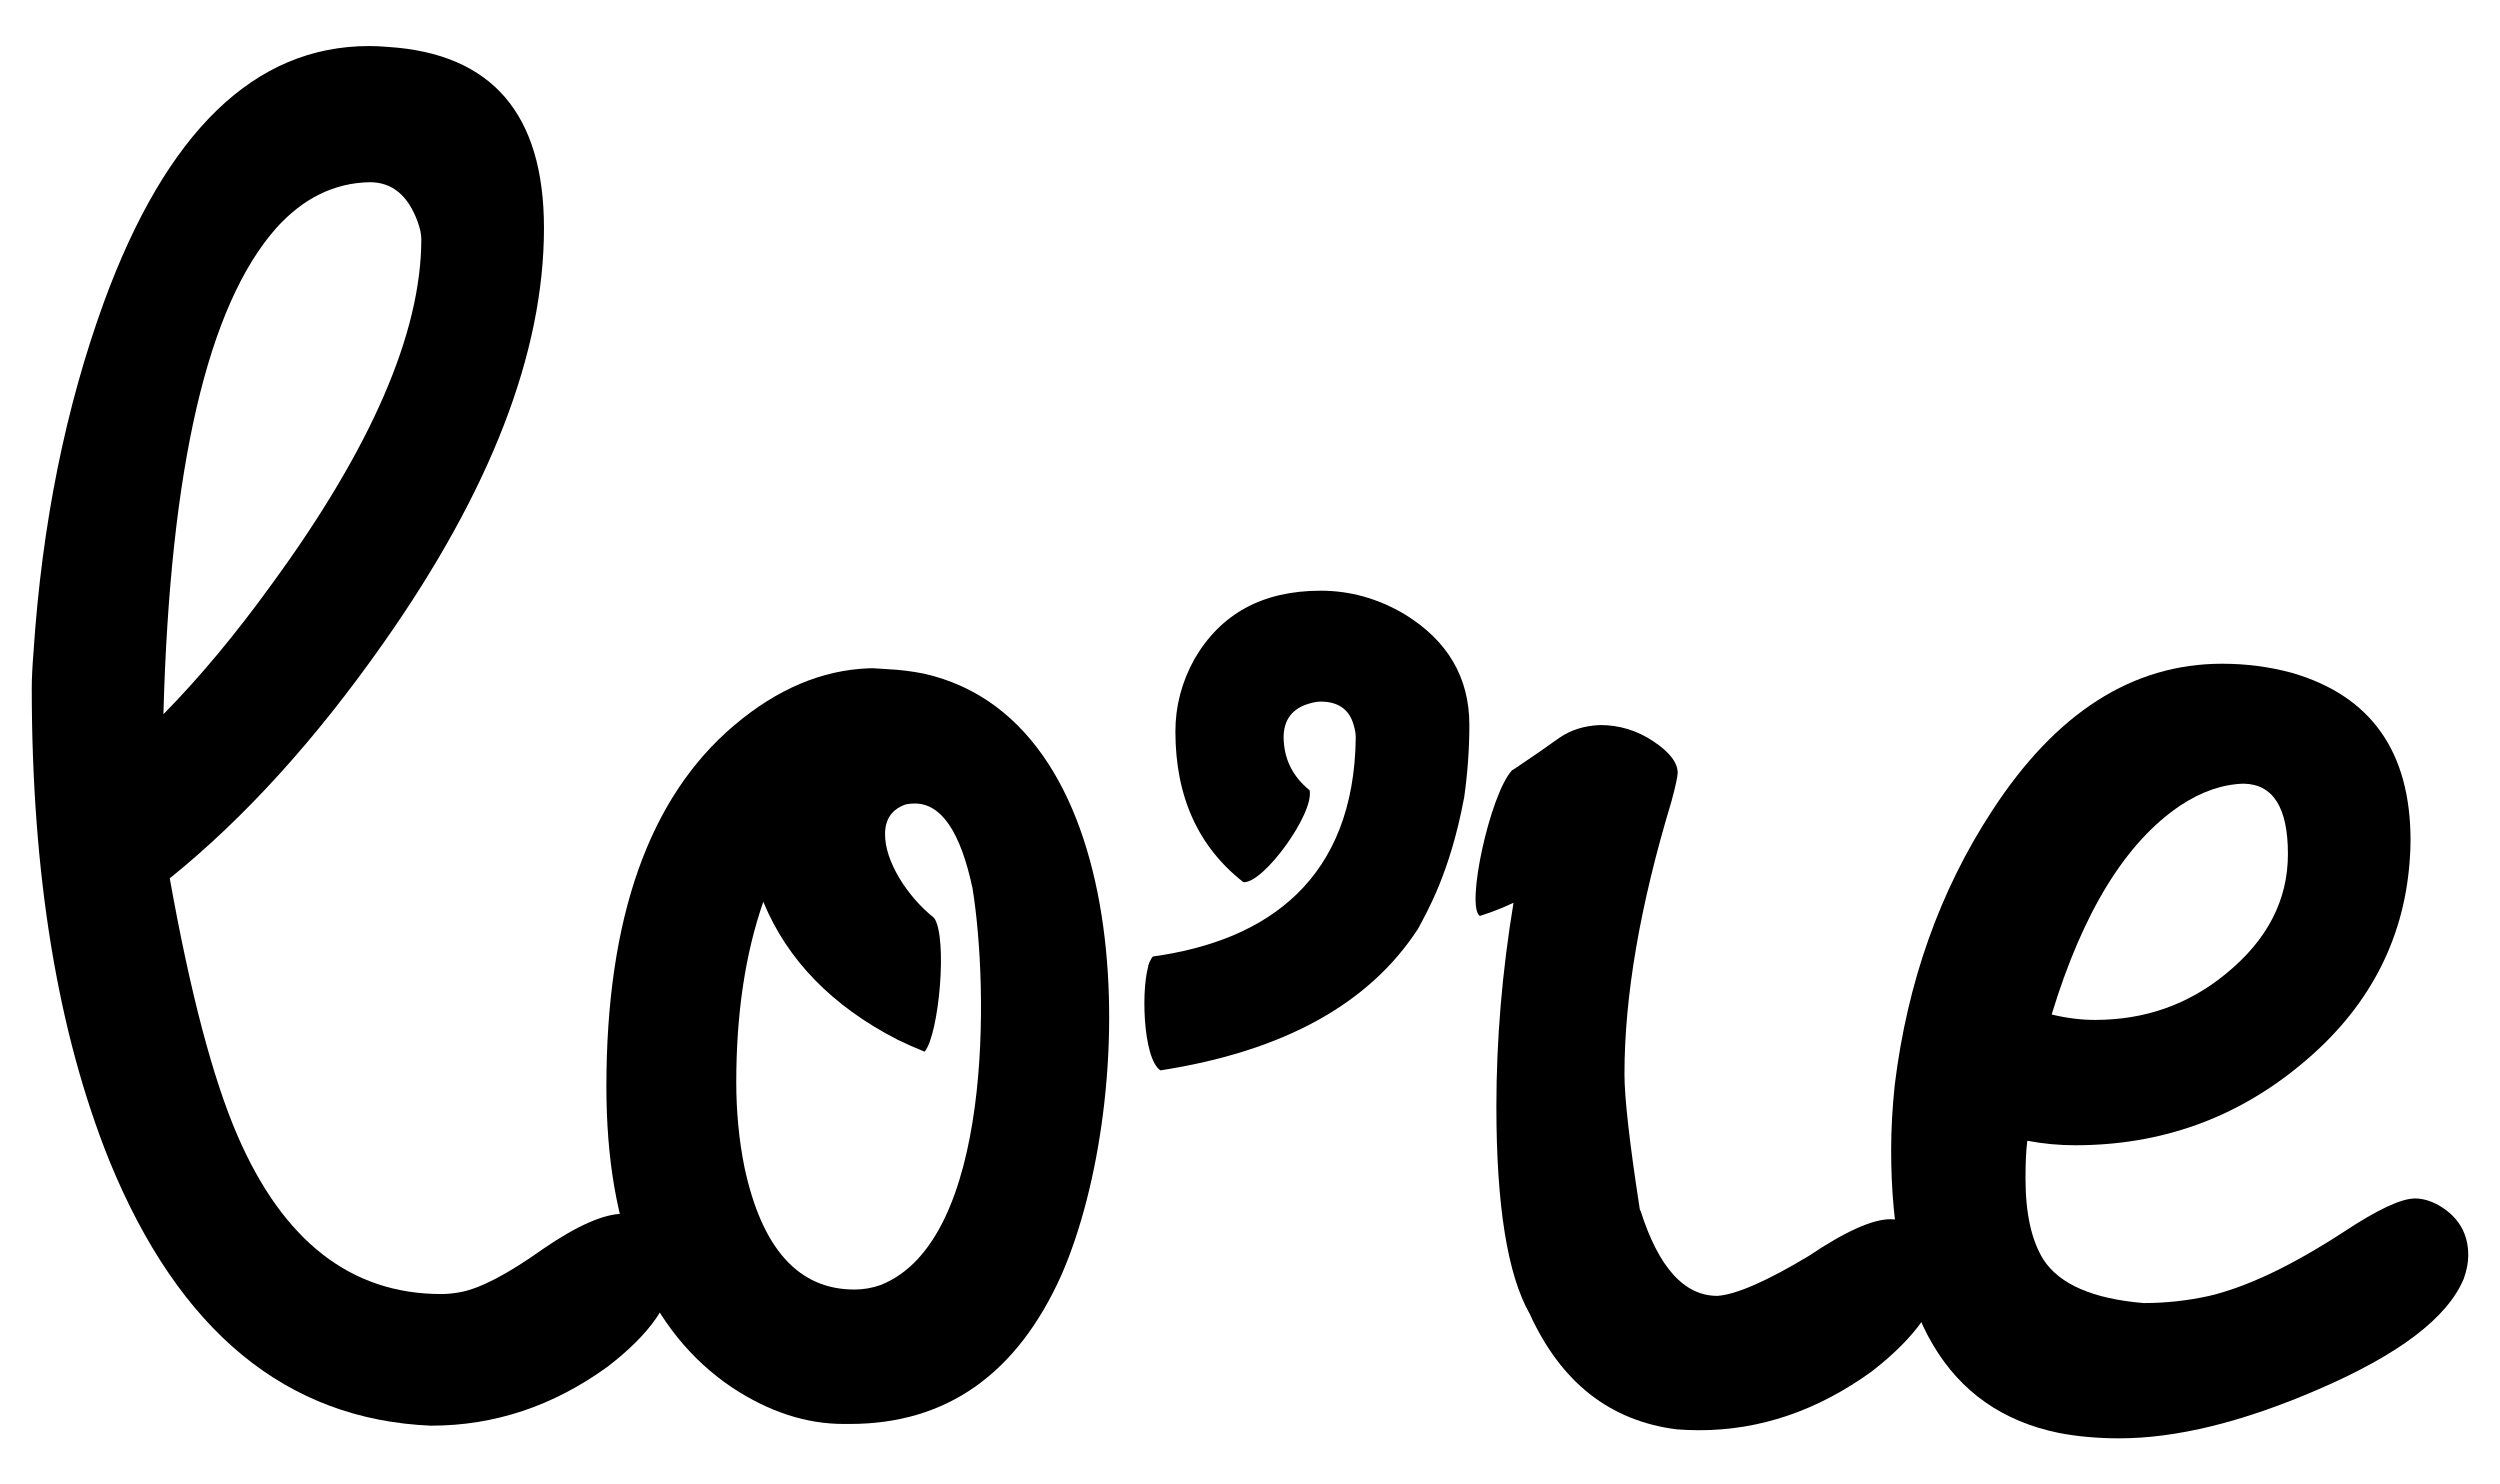 <?xml version="1.0" encoding="UTF-8" standalone="no"?>
<svg
   xmlns:dc="http://purl.org/dc/elements/1.1/"
   xmlns:cc="http://creativecommons.org/ns#"
   xmlns:rdf="http://www.w3.org/1999/02/22-rdf-syntax-ns#"
   xmlns:svg="http://www.w3.org/2000/svg"
   xmlns="http://www.w3.org/2000/svg"
   version="1.1"
   id="svg5551"
   viewBox="0 0 576 342"
   height="342"
   width="576"
   preserveAspectRatio="xMinYMin meet">
  <defs
     id="defs14" />
  <path
     id="path6689"
     style="fill:#000000"
     d="M 99.355,328.482 Q 49.285,326.403 25.186,267.399 7.318,222.94 7.318,158.534 q 0,-3.324 0.42,-8.518 2.909,-43.837 16.205,-80.403 21.607,-59.003 61.081,-59.003 2.077,0 4.363,0.202 35.942,2.285 35.942,41.76 0,43.006 -36.981,95.57 -23.476,33.449 -49.239,54.225 7.063,39.474 15.582,59.211 15.789,36.567 46.954,36.567 2.077,0 4.363,-0.42 6.856,-1.247 19.114,-9.973 11.843,-8.102 18.491,-8.102 2.908,0 5.61,1.87 6.024,4.155 6.024,11.219 -0.42,10.803 -15.374,22.23 -18.698,13.504 -40.513,13.504 z M 85.228,41.981 q -12.257,0.202 -21.608,10.596 -23.684,26.801 -25.969,111.982 12.465,-12.673 24.931,-29.916 34.488,-47.162 34.488,-79.572 0,-1.662 -0.829,-3.947 -3.324,-9.142 -11.011,-9.142 z" />
  <path
     id="path6693"
     style="fill:#000000"
     d="m 435.722,264.906 q 0,-7.063 0.829,-14.958 4.362,-35.527 22.437,-63.159 22.022,-33.865 52.979,-33.865 8.31,0 15.997,2.077 27.424,7.896 27.424,38.643 0,2.285 -0.202,4.779 -2.078,27.84 -24.931,46.745 -22.438,18.699 -52.147,18.699 -5.61,0 -11.012,-1.039 -0.42,3.116 -0.42,8.726 0,12.05 4.154,18.699 5.61,8.518 23.062,9.972 7.688,0 15.167,-1.663 13.089,-3.116 30.956,-14.75 11.634,-7.688 16.413,-7.688 2.701,0 5.61,1.663 6.648,3.947 6.648,11.427 0,2.493 -1.038,5.402 -5.61,13.504 -33.658,25.555 -25.969,11.219 -45.706,11.219 -7.48,0 -13.921,-1.246 -38.642,-7.896 -38.642,-65.238 z m 66.691,-79.364 q -18.906,12.673 -29.71,48.201 5.195,1.246 9.973,1.246 17.243,0 30.125,-10.596 14.336,-11.635 14.336,-27.632 0,-15.997 -10.18,-16.205 -7.272,0.202 -14.543,4.986 z" />
  <path
     id="path6691"
     d="m 304.262,136.098 c -13.297,0 -22.992,5.263 -29.086,15.789 -2.909,5.263 -4.363,10.803 -4.363,16.621 0,15.013 5.237,26.584 15.666,34.744 4.621,0.373 16.382,-15.908 15.248,-21.186 -3.897,-3.14 -5.897,-7.173 -5.982,-12.105 l -0.004,0.004 c 0,-4.155 2.007,-6.786 6.023,-7.895 0.97,-0.28 1.802,-0.42 2.494,-0.42 4.155,0 6.718,1.87 7.688,5.609 0.28,0.969 0.42,1.87 0.42,2.701 -0.393,32.417 -20.092,46.746 -46.732,50.414 -0.421,0.415 -0.769,1.222 -1.059,2.256 24.158,1.988 49.036,0.171 62.121,-8.613 1.3e-4,-2.3e-4 0.002,2.3e-4 0.002,0 2.019,-3.788 7.383,-12.872 10.588,-30.014 0.008,-0.006 0.017,-0.011 0.025,-0.018 0.821,-5.781 1.232,-11.426 1.232,-16.934 0,-10.942 -4.986,-19.46 -14.959,-25.555 -6.094,-3.601 -12.535,-5.4 -19.322,-5.4 z m 64.408,30.955 c -3.602,0.139 -6.72,1.108 -9.352,2.908 -3.433,2.459 -6.596,4.651 -9.498,6.58 0.037,-0.007 0.075,-0.029 0.111,-0.033 -0.122,0.071 -0.27,0.149 -0.395,0.221 -0.406,0.269 -0.79,0.515 -1.186,0.773 -5.038,5.457 -10.712,31.469 -7.385,33.531 2.725,-0.862 5.31,-1.874 7.75,-3.041 -2.631,15.928 -3.947,31.581 -3.947,46.955 0,22.853 2.562,38.78 7.688,47.783 7.202,15.791 18.491,24.655 33.865,26.594 1.801,0.135 3.531,0.201 5.193,0.201 13.989,0 27.216,-4.501 39.682,-13.504 10.388,-8.034 15.79,-15.859 16.205,-23.477 0,-3.74 -1.868,-6.925 -5.607,-9.557 -2.078,-1.385 -4.157,-2.078 -6.234,-2.078 -4.155,0 -10.457,2.839 -18.906,8.518 -9.696,5.814 -16.689,8.862 -20.982,9.143 -7.618,0 -13.505,-6.51 -17.66,-19.529 -0.135,-0.146 -0.201,-0.287 -0.201,-0.422 -2.355,-15.236 -3.533,-25.624 -3.533,-31.164 0,-18.006 3.602,-38.919 10.805,-62.742 0.97,-3.601 1.453,-5.818 1.453,-6.648 0,-2.355 -1.869,-4.779 -5.609,-7.271 -3.739,-2.493 -7.824,-3.74 -12.256,-3.74 z"
     style="fill:#000000" />
  <path
     id="path6858"
     d="m 201.215,153.963 -0.006,0.012 -1.039,0 c -10.803,0.416 -21.123,4.779 -30.957,13.09 -19.668,16.62 -29.502,44.39 -29.502,83.311 0,33.242 9.695,56.373 29.086,69.393 8.449,5.54 16.967,8.311 25.555,8.311 l 1.455,0 c 22.3,0 38.573,-11.496 48.822,-34.488 17.575,-40.441 18.499,-127.122 -31.781,-138.385 -2.77,-0.558 -5.609,-0.904 -8.518,-1.039 z m 9.557,31.164 c 6.094,0 10.526,6.51 13.297,19.529 3.72,22.867 4.692,81.264 -21.191,91.414 -1.939,0.693 -3.948,1.039 -6.025,1.039 -12.882,-10e-6 -21.331,-9.417 -25.348,-28.254 -1.247,-6.234 -1.869,-12.745 -1.869,-19.531 0,-15.789 2.077,-29.639 6.232,-41.551 5.54,13.435 15.859,24.031 30.957,31.787 2.044,0.998 4.114,1.907 6.207,2.742 3.315,-3.928 5.352,-26.294 2.188,-30.816 -3.096,-2.463 -5.756,-5.501 -7.98,-9.115 -2.216,-3.74 -3.324,-7.133 -3.324,-10.18 l 0,-0.006 c 0,-3.463 1.594,-5.748 4.779,-6.855 0.693,-0.135 1.385,-0.203 2.078,-0.203 z m 115.924,28.891 c -25.114,6.392 -35.829,8.48 -61.779,7.547 -2.15,5.249 -1.652,22.359 2.445,25.049 28.274,-4.386 48.054,-15.251 59.334,-32.596 z"
     style="fill:#000000" />
</svg>

